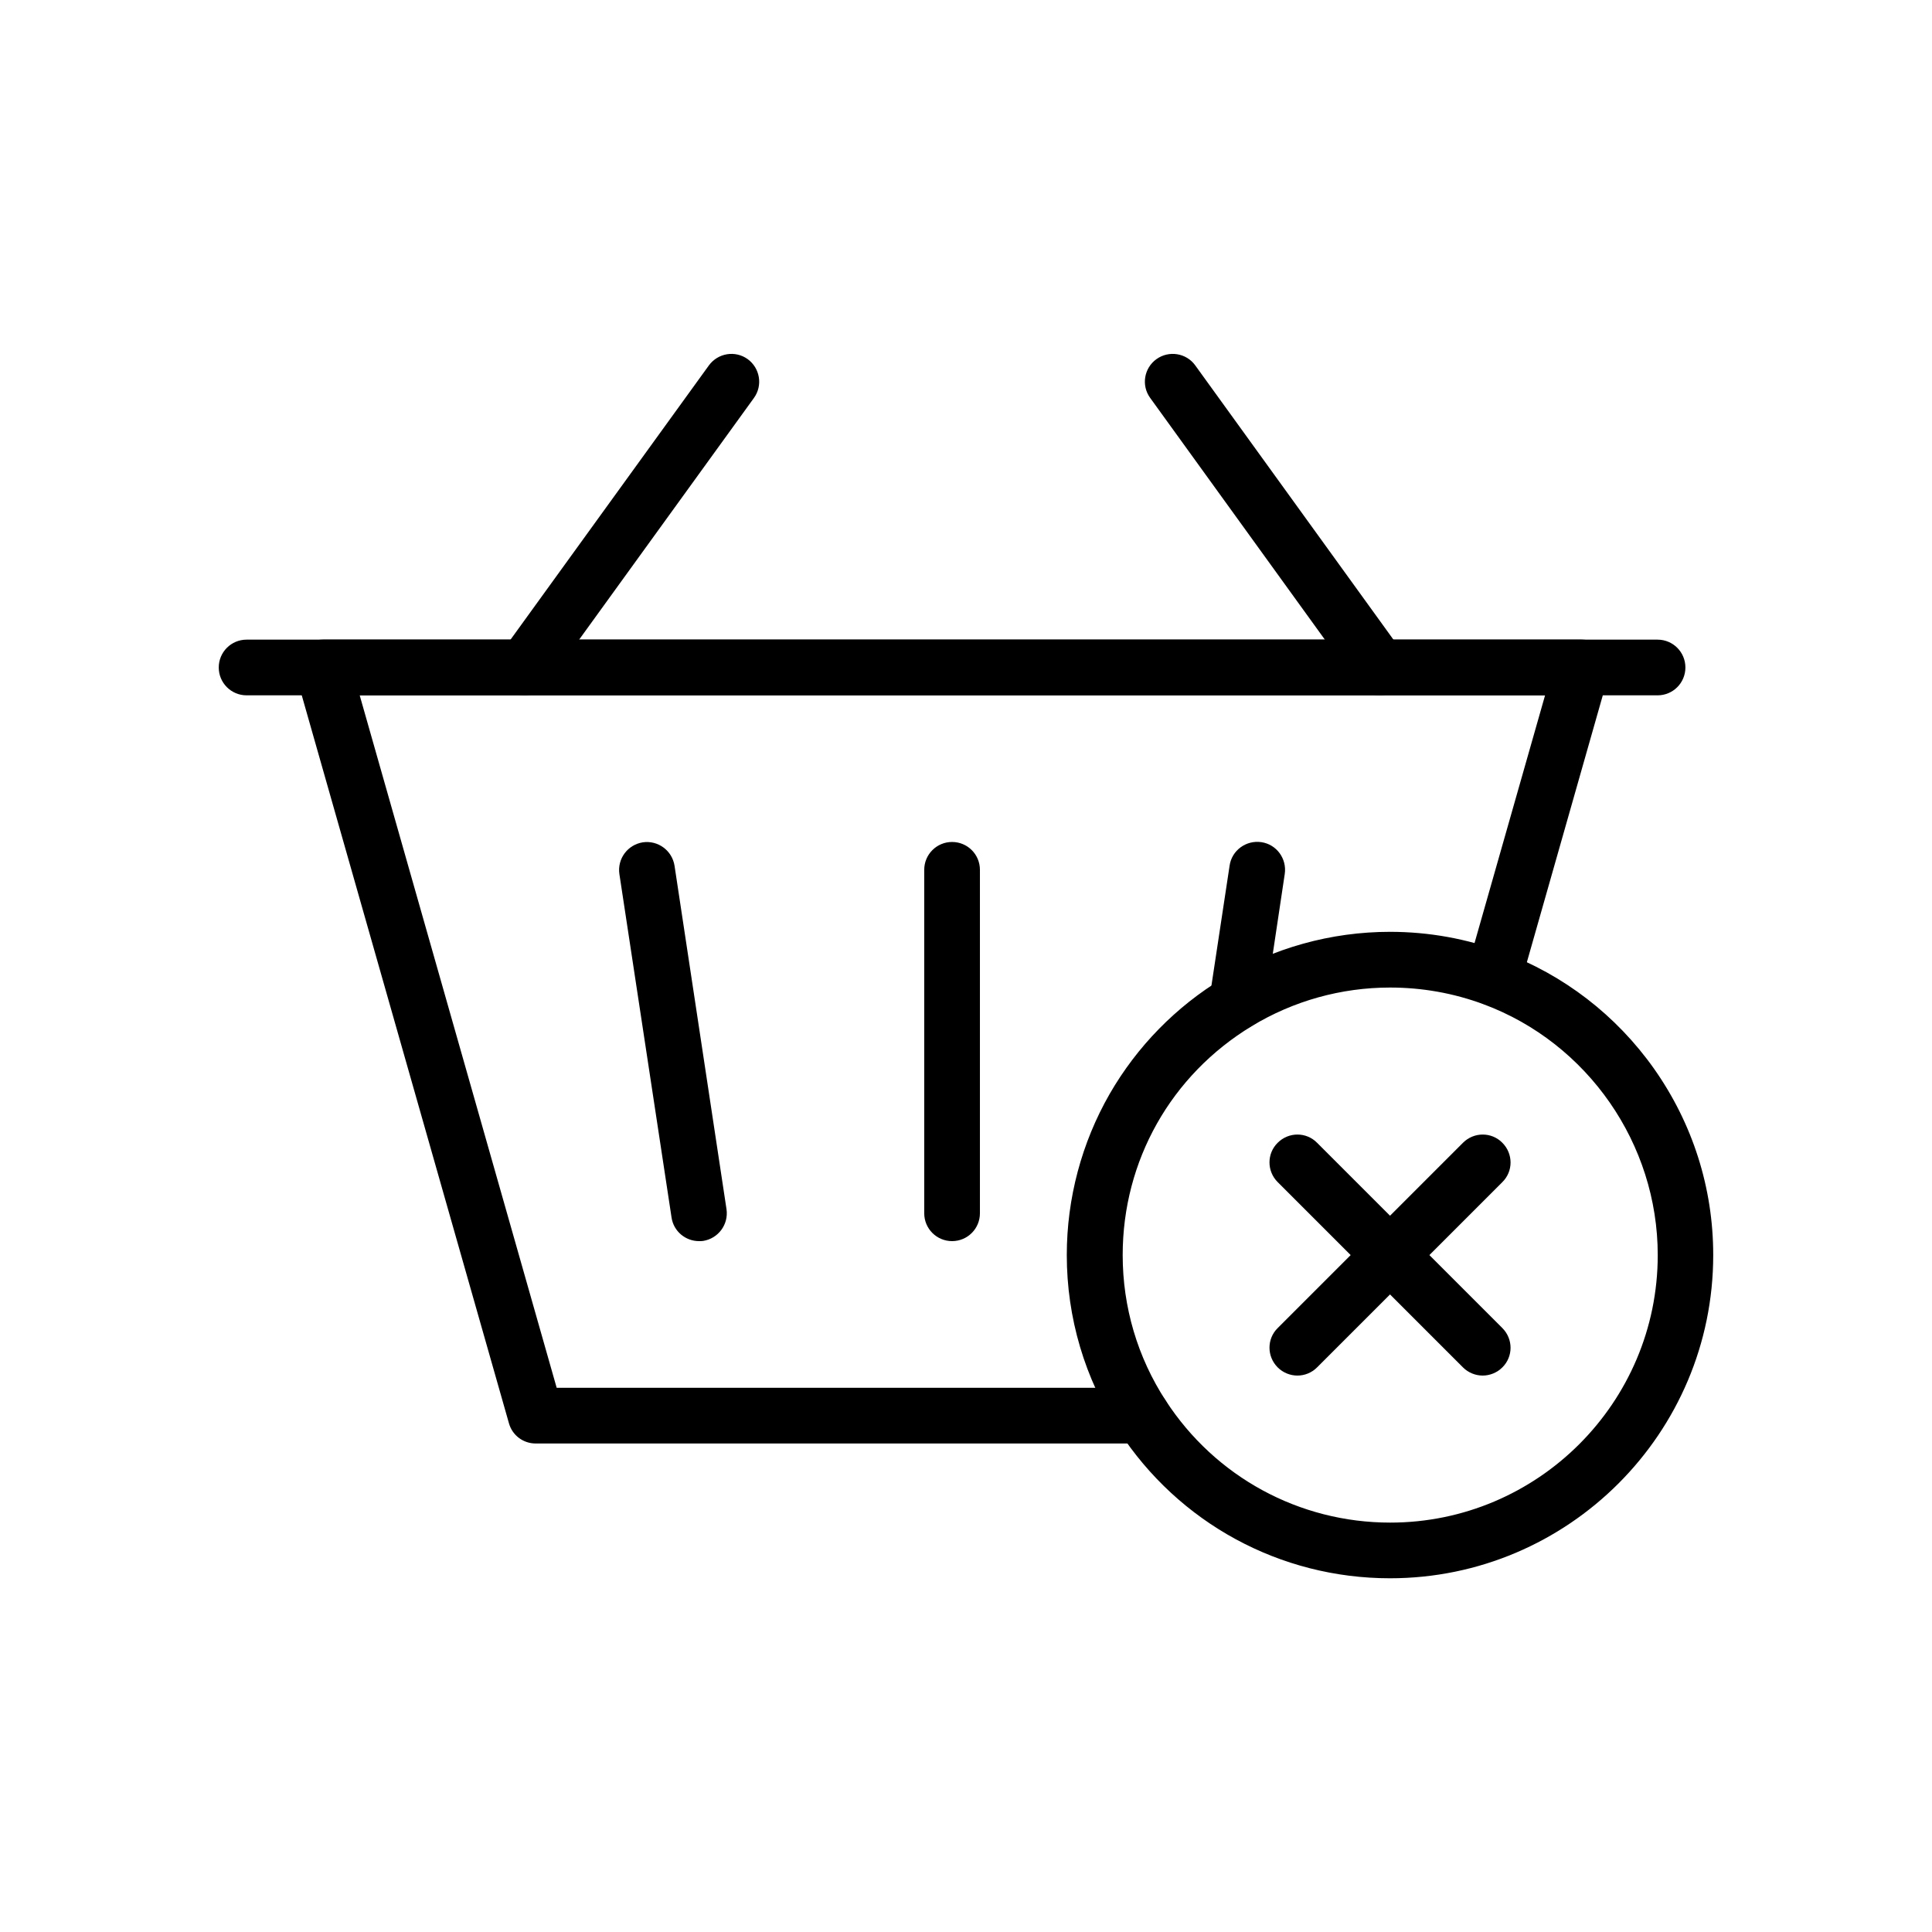 <?xml version="1.0" encoding="UTF-8"?>
<!-- Uploaded to: SVG Find, www.svgrepo.com, Generator: SVG Find Mixer Tools -->
<svg fill="#000000" width="800px" height="800px" version="1.1" viewBox="144 144 512 512" xmlns="http://www.w3.org/2000/svg">
 <g>
  <path d="m471.88 416.97c-0.344 0-0.738-0.051-1.133-0.098-4.035-0.59-6.789-4.379-6.199-8.414l5.312-35.078c0.59-4.035 4.379-6.789 8.414-6.199 4.035 0.59 6.789 4.379 6.199 8.414l-5.262 35.125c-0.59 3.641-3.738 6.25-7.332 6.25z"/>
  <path d="m329.25 472.91c-3.59 0-6.742-2.609-7.281-6.25l-13.824-91.02c-0.59-4.035 2.164-7.773 6.199-8.414 4.035-0.59 7.773 2.164 8.414 6.199l13.773 91.02c0.59 4.035-2.164 7.773-6.199 8.414-0.344 0.051-0.738 0.051-1.082 0.051z"/>
  <path d="m509.57 328.27c-2.312 0-4.527-1.082-6.004-3.051l-54.758-75.77c-2.41-3.297-1.625-7.922 1.672-10.281 3.297-2.363 7.922-1.625 10.281 1.672l54.758 75.77c2.41 3.297 1.625 7.922-1.672 10.281-1.227 0.934-2.75 1.379-4.277 1.379z"/>
  <path d="m283.05 328.27c-1.477 0-3-0.441-4.328-1.379-3.297-2.41-4.035-6.988-1.672-10.281l54.809-75.77c2.41-3.297 6.988-4.035 10.281-1.672 3.297 2.41 4.035 6.988 1.672 10.281l-54.809 75.77c-1.426 2.016-3.691 3.051-5.953 3.051z"/>
  <path d="m446.69 526.54h-160.73c-3.297 0-6.199-2.164-7.086-5.363l-56.434-198.28c-0.641-2.215-0.195-4.625 1.23-6.445 1.379-1.871 3.59-2.953 5.902-2.953h333.58c2.312 0 4.477 1.082 5.902 2.953 1.379 1.871 1.82 4.231 1.23 6.445l-23.418 82.312c-1.133 3.938-5.215 6.199-9.102 5.066-3.938-1.133-6.199-5.215-5.066-9.102l20.762-72.914h-314.14l52.203 183.52h155.18c4.082 0 7.379 3.297 7.379 7.379 0 4.086-3.297 7.383-7.383 7.383z"/>
  <path d="m396.31 472.91c-4.082 0-7.379-3.297-7.379-7.379v-91.02c0-4.082 3.297-7.379 7.379-7.379 4.082 0 7.379 3.297 7.379 7.379v91.02c0 4.082-3.297 7.379-7.379 7.379z"/>
  <path d="m583.27 328.27h-373.92c-4.082 0-7.379-3.297-7.379-7.379s3.297-7.379 7.379-7.379h373.92c4.082 0 7.379 3.297 7.379 7.379s-3.297 7.379-7.379 7.379z"/>
  <path d="m536.92 508.54c-1.871 0-3.789-0.738-5.215-2.164l-49.102-49.102c-2.902-2.902-2.902-7.578 0-10.43 2.902-2.902 7.578-2.902 10.43 0l49.102 49.102c2.902 2.902 2.902 7.578 0 10.43-1.426 1.426-3.344 2.164-5.215 2.164z"/>
  <path d="m487.82 508.54c-1.871 0-3.789-0.738-5.215-2.164-2.902-2.902-2.902-7.578 0-10.43l49.102-49.102c2.902-2.902 7.578-2.902 10.43 0 2.902 2.902 2.902 7.578 0 10.43l-49.102 49.102c-1.426 1.426-3.297 2.164-5.215 2.164z"/>
  <path d="m512.37 562.26c-29.125 0-55.988-14.613-71.883-39.066-9.004-13.875-13.777-29.961-13.777-46.594 0-15.008 3.938-29.766 11.367-42.707 7.231-12.547 17.562-23.125 29.961-30.602 13.332-8.07 28.684-12.348 44.328-12.348 10.281 0 20.32 1.82 29.863 5.363 16.188 6.051 30.062 16.727 40.098 30.898 10.234 14.516 15.695 31.586 15.695 49.398 0.004 47.23-38.418 85.656-85.652 85.656zm0-156.55c-12.941 0-25.633 3.543-36.652 10.234-21.402 12.988-34.195 35.672-34.195 60.664 0 13.777 3.938 27.109 11.414 38.574 13.137 20.223 35.375 32.324 59.484 32.324 39.066 0 70.898-31.785 70.898-70.898 0-29.473-18.547-56.188-46.148-66.469-7.973-2.953-16.289-4.43-24.801-4.43z"/>
 </g>
</svg>